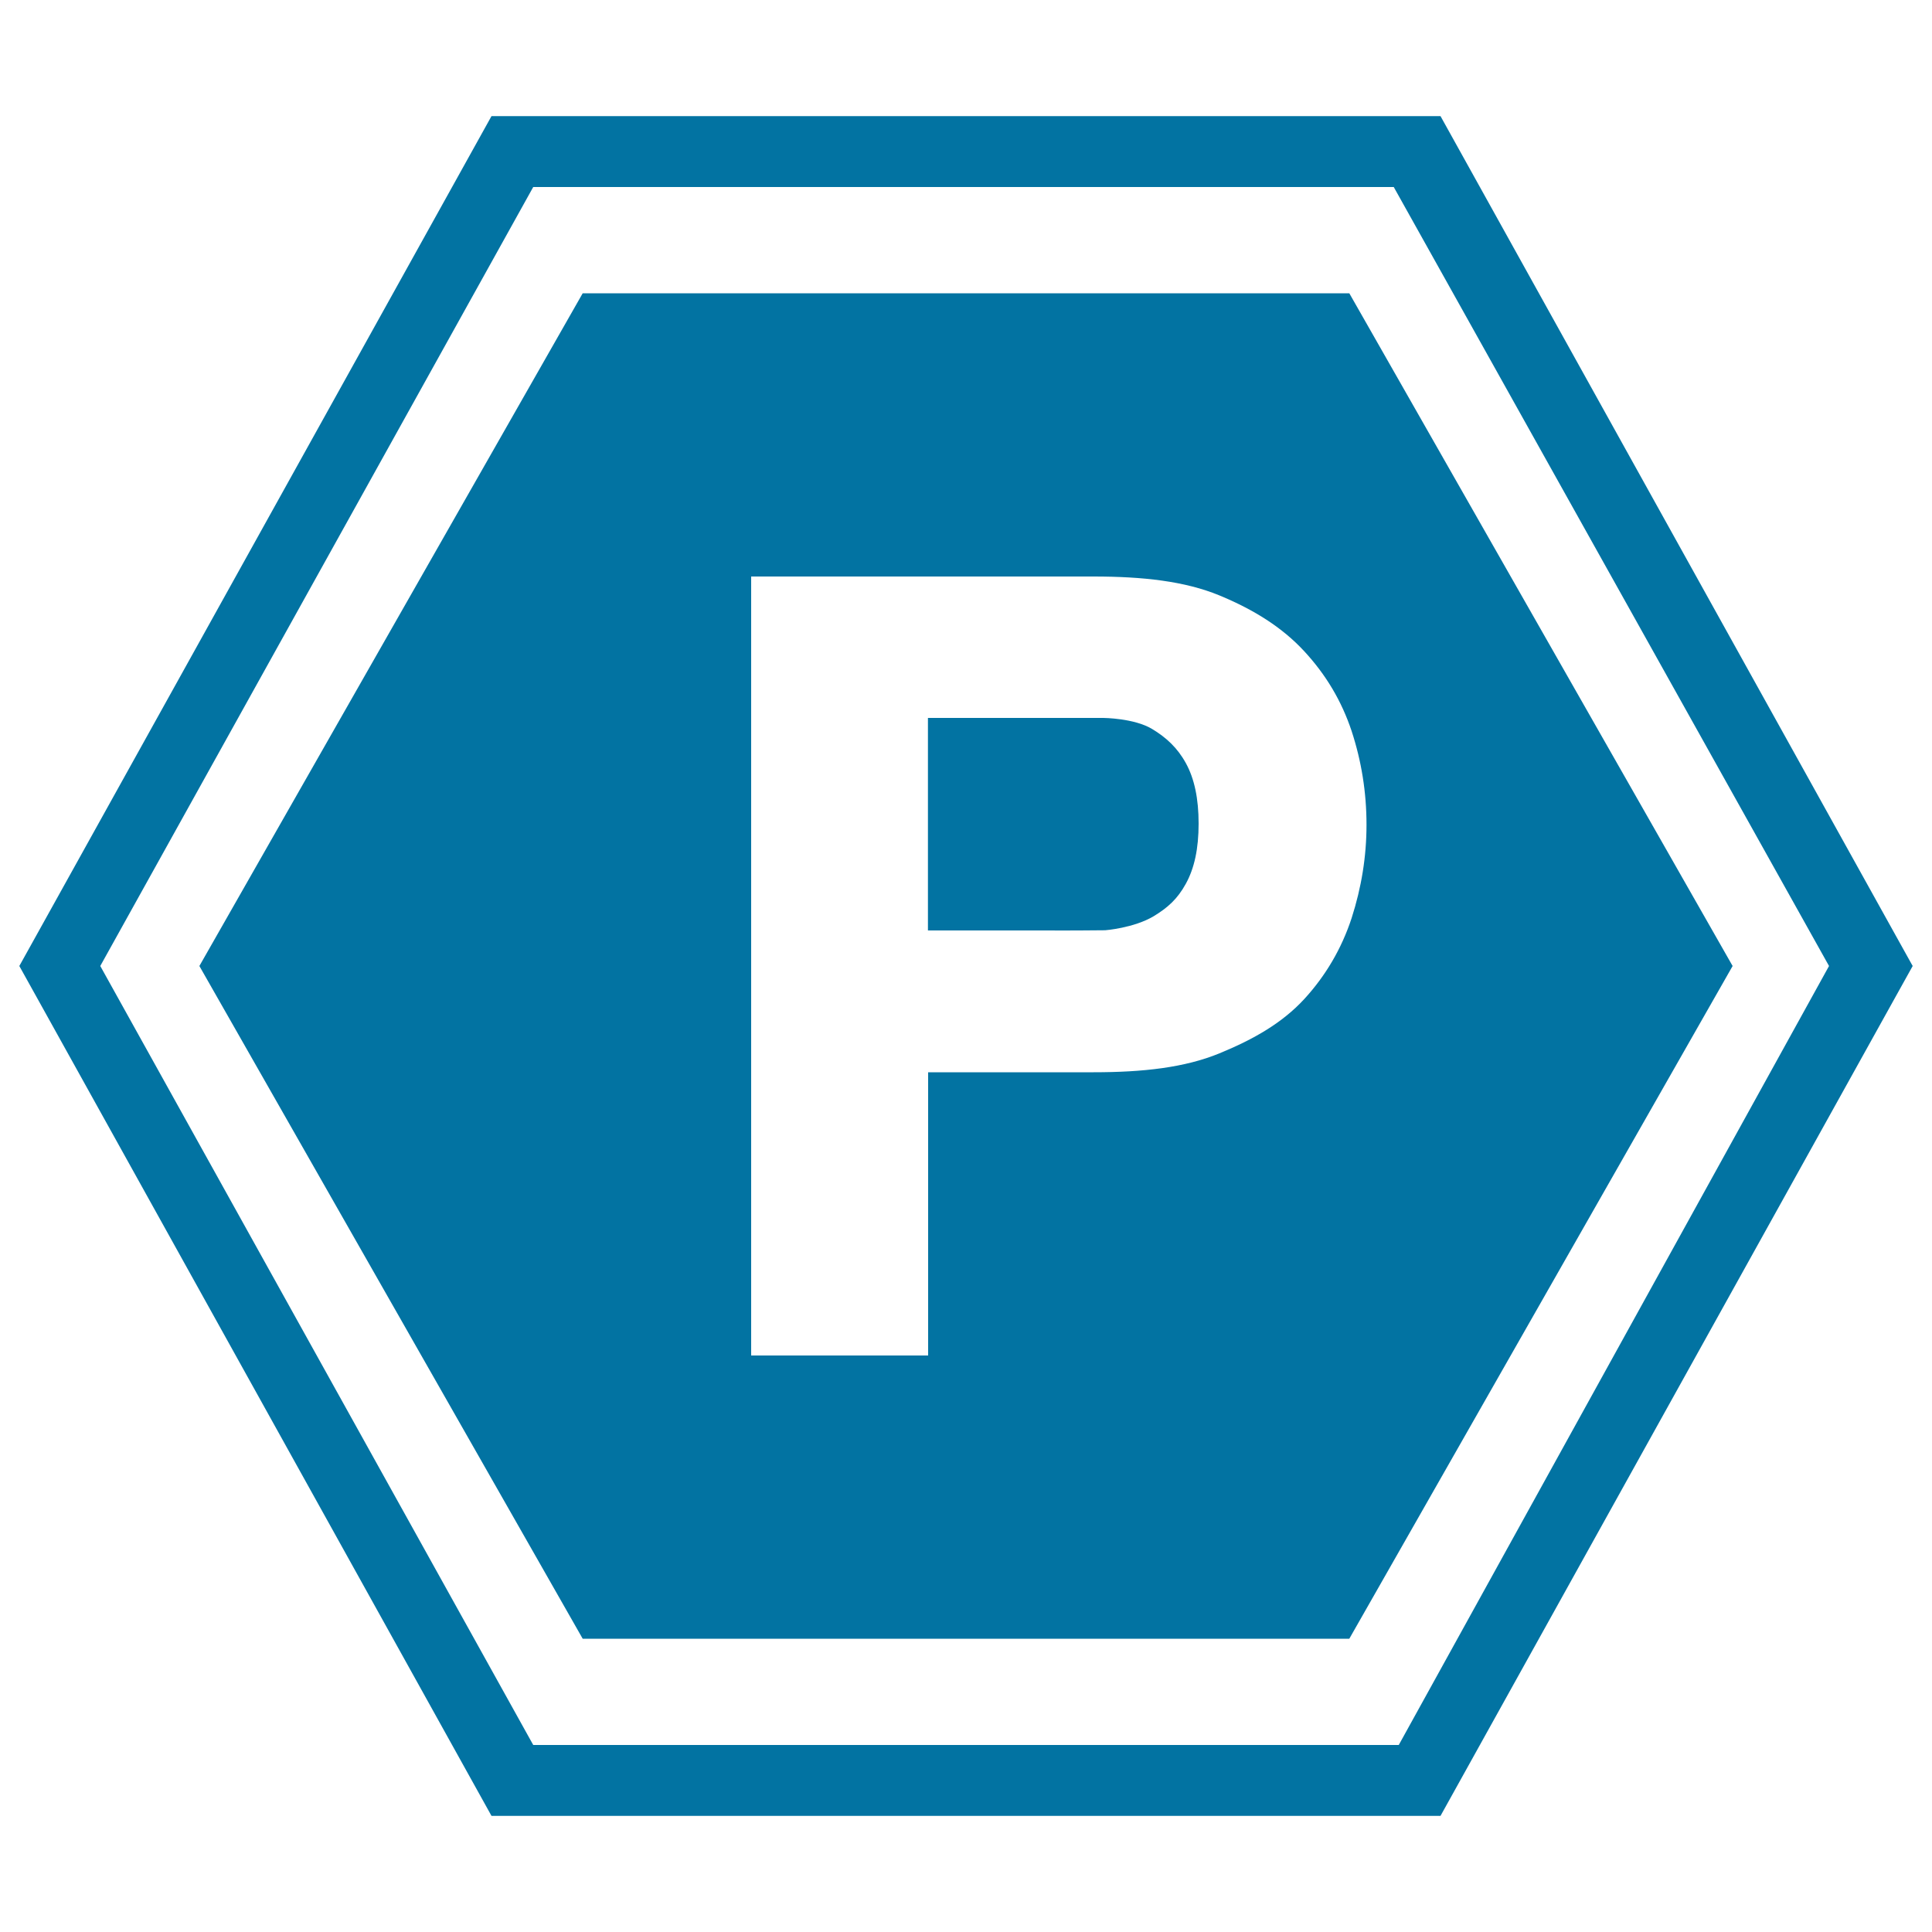 <svg xmlns="http://www.w3.org/2000/svg" viewBox="0 0 1000 1000" style="fill:#0273a2">
<title>Parking Hexagonal Signal SVG icon</title>
<g><g><path d="M572,481.5c0,0,14.8-1.1,25.2-7.3c7.2-4.4,12.2-8.8,16.6-16.8c4.4-8,6.6-18.1,6.6-31.1c0-13-2.2-23.3-6.6-31.3c-4.4-8-10.2-13.3-17.5-17.7c-9.3-5.6-25.2-5.7-25.2-5.7s-19.5,0-29.8,0h-61v110h61C551.7,481.7,572,481.5,572,481.5z"/><path d="M698.4,848.2L896.8,500L698.4,151.8H301.6L103.2,500l198.4,348.2H698.4L698.4,848.2z M388.8,298.4H566c25.5,0,47.3,2.4,65.2,9.8c17.9,7.4,32.5,16.6,43.8,28.8c11.3,12.2,19.4,25.8,24.6,41.4c5.1,15.6,7.7,31.7,7.7,48.5c0,16.4-2.6,32.4-7.7,48.3c-5.2,15.8-13.4,29.8-24.6,42c-11.3,12.2-25.8,20.6-43.8,28S591.6,555,566,555h-85.6v146.6h-91.6L388.8,298.4L388.8,298.4z"/><path d="M243.9,921l10.5,18.9H276H724h21.6l10.5-18.9l224-403.2L990,500l-9.9-17.8L756.1,79l-10.5-18.9H724H276h-21.6L243.9,79l-224,403.2L10,500l9.9,17.8L243.9,921z M276,96.8h442.7h2.7L946.7,500L724,903.2H276L51.9,500L276,96.8z"/></g></g>
</svg>